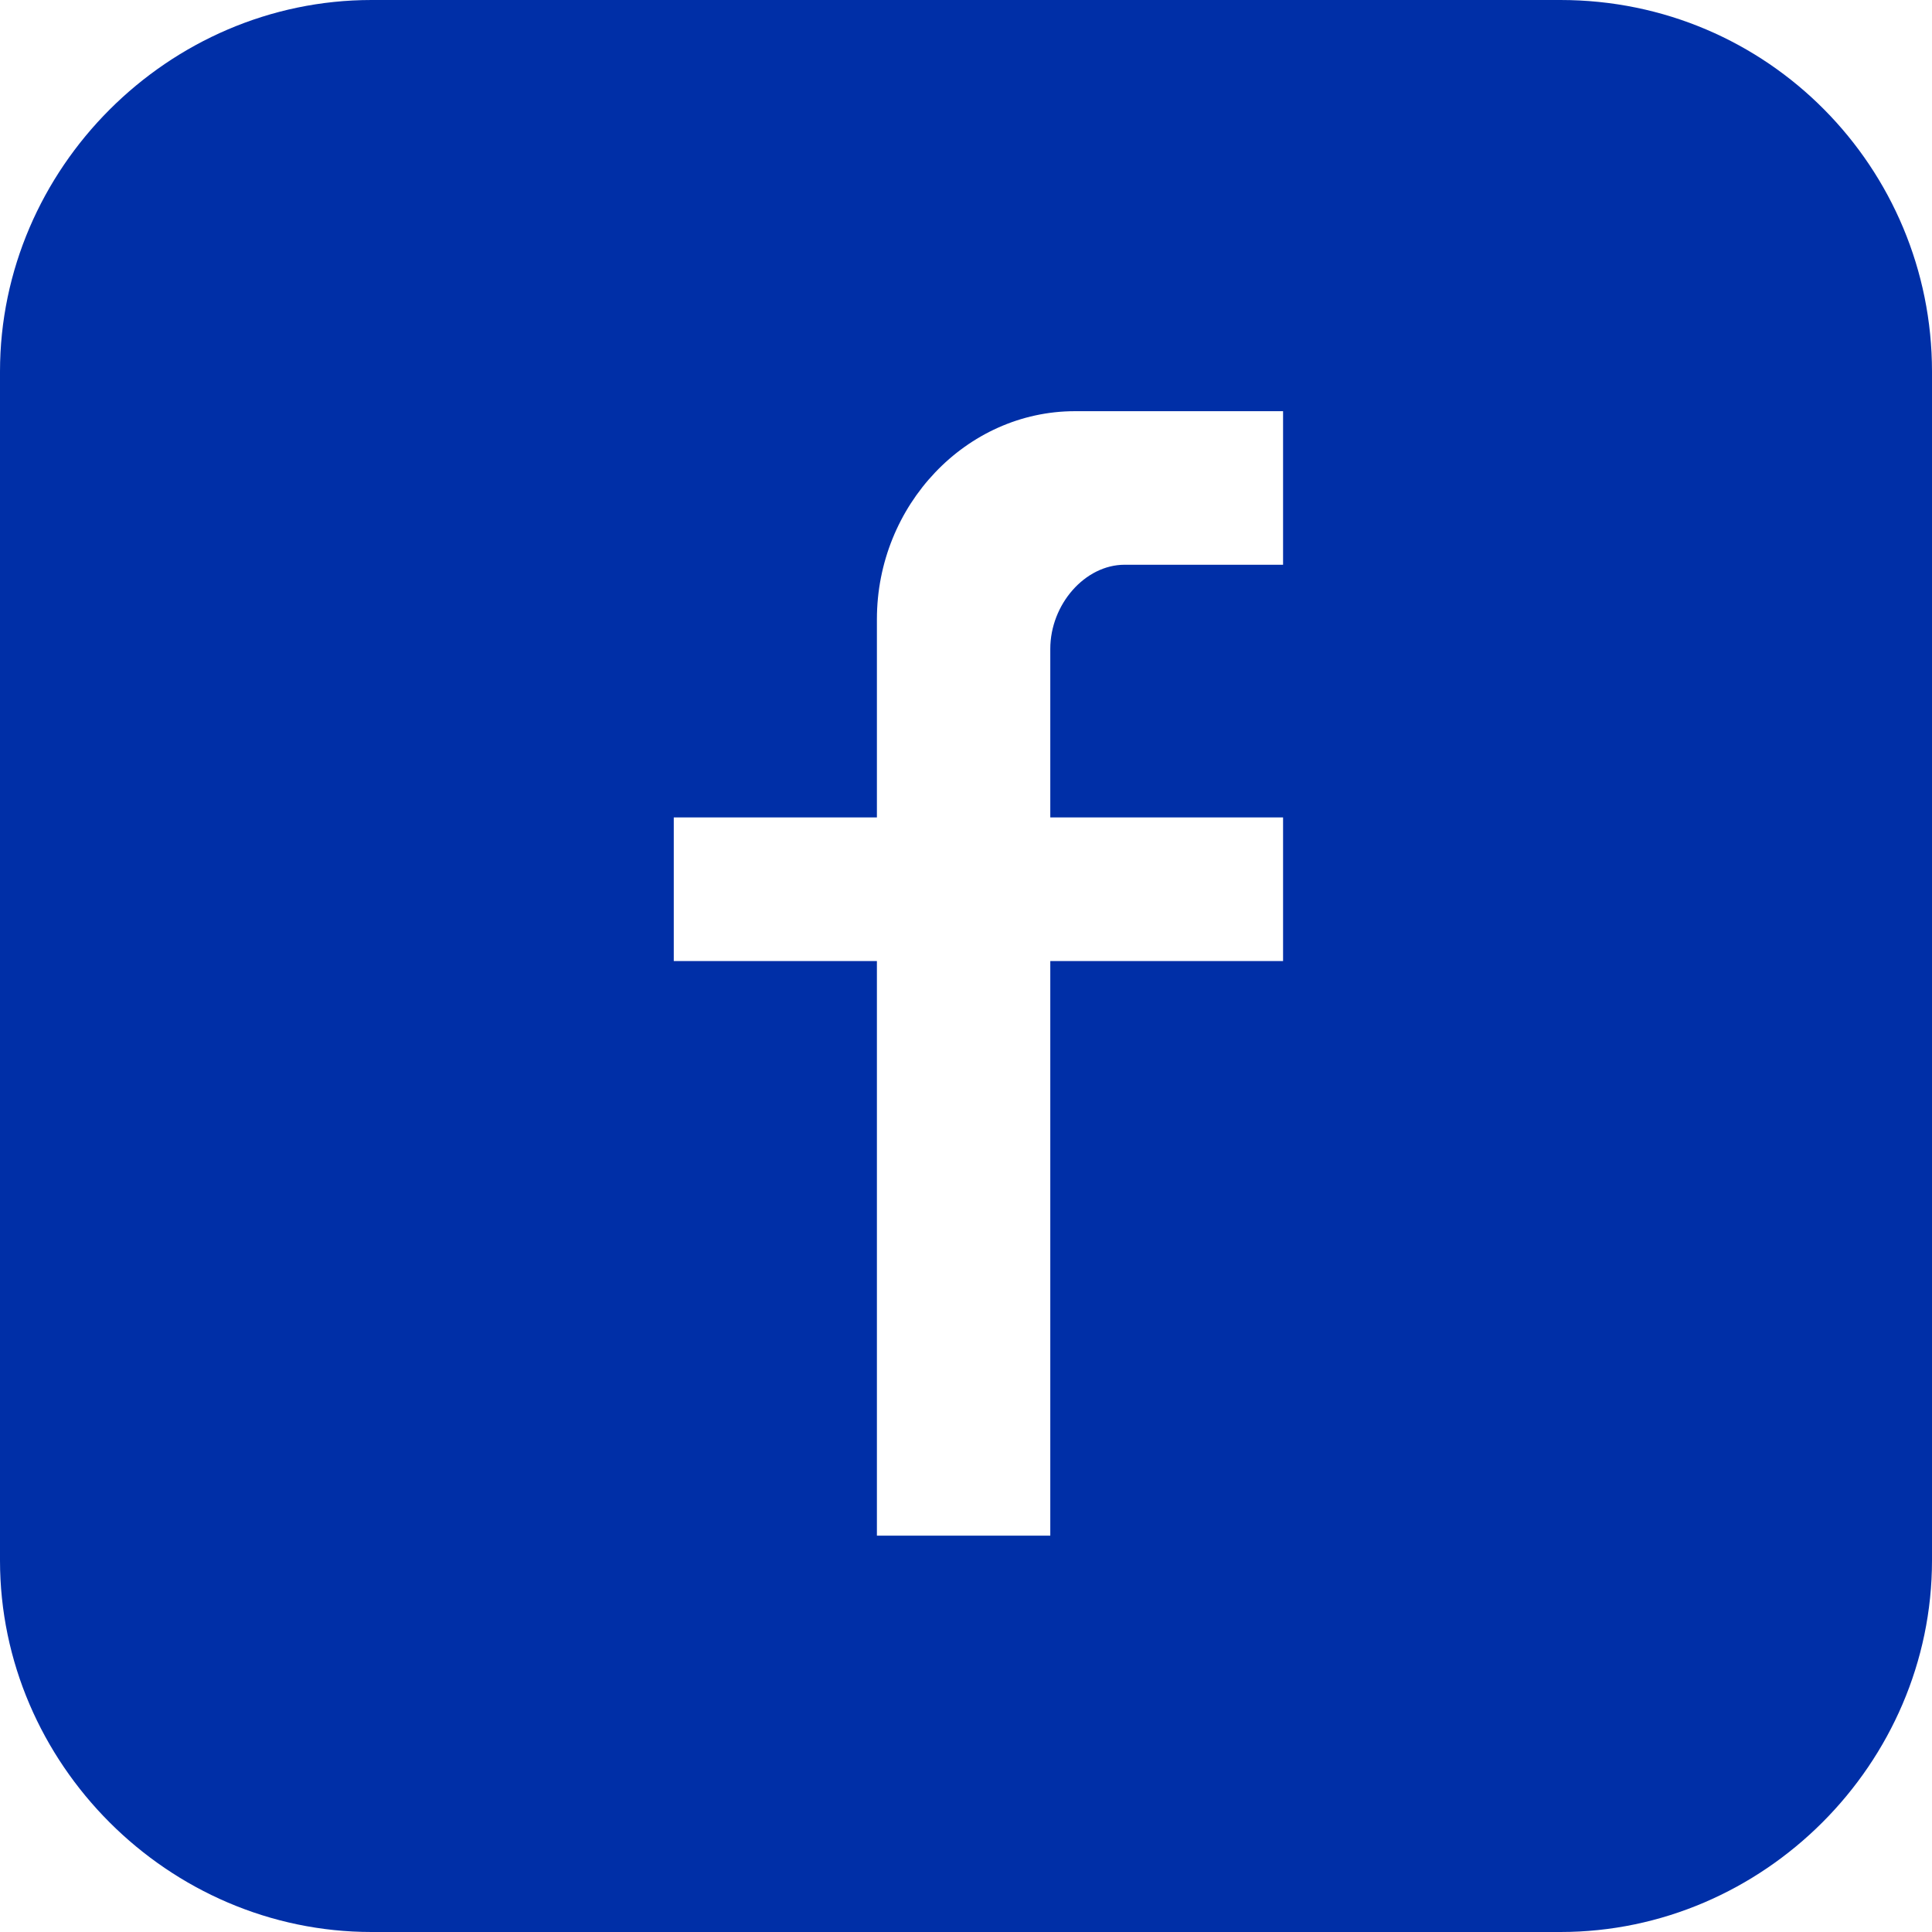 <svg width="35" height="35" viewBox="0 0 35 35" fill="none" xmlns="http://www.w3.org/2000/svg">
<path fill-rule="evenodd" clip-rule="evenodd" d="M19.027 11.756V14.808H23.244V17.41H19.027V27.82H15.886V17.41H12.206V14.808H15.886V11.218C15.886 9.154 17.501 7.449 19.475 7.449H23.244V10.231H20.373C19.655 10.231 19.027 10.949 19.027 11.756ZM28.269 0H6.731C3.051 0 0 3.051 0 6.731V28.269C0 31.949 3.051 35 6.731 35H28.269C31.949 35 35 31.949 35 28.269V6.731C35 3.051 32.038 0 28.269 0Z" fill="#002FA7"/>
</svg>
